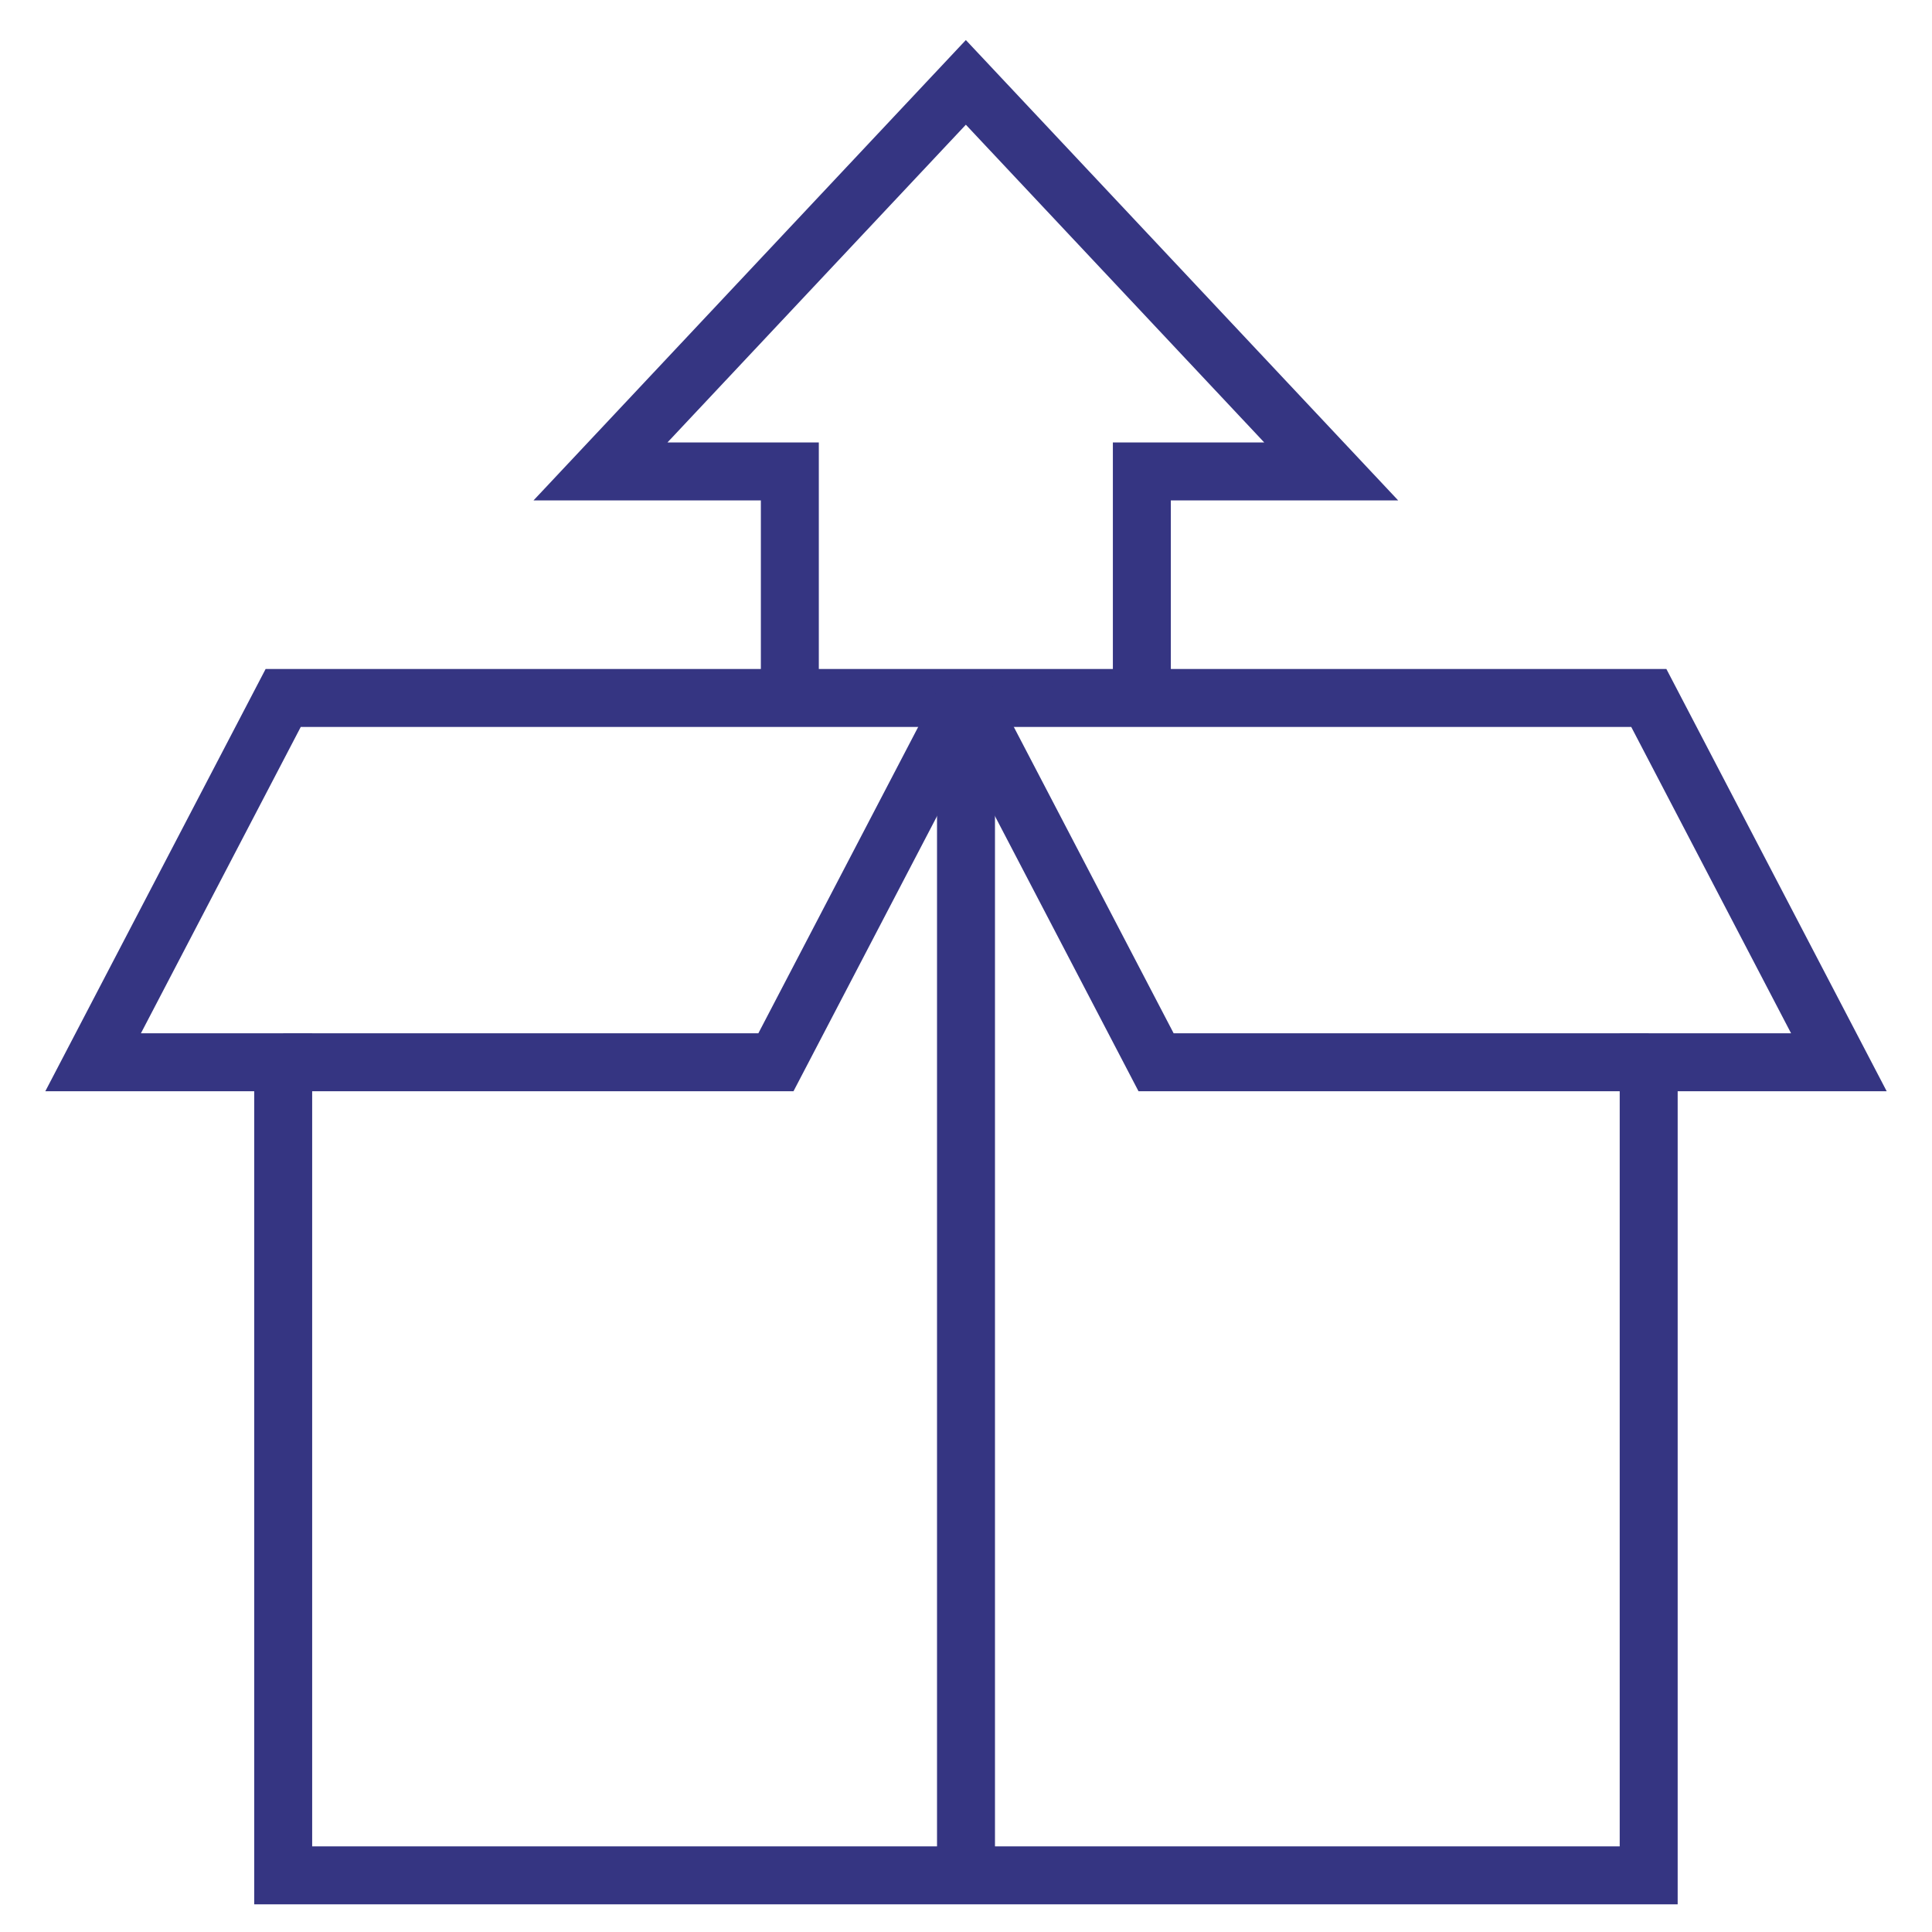 <svg xmlns="http://www.w3.org/2000/svg" xmlns:xlink="http://www.w3.org/1999/xlink" width="50" height="50" viewBox="0 0 50 50">
  <defs>
    <clipPath id="clip-path">
      <path id="path3690" d="M0-682.665H50v50H0Z" transform="translate(0 682.665)"/>
    </clipPath>
  </defs>
  <g id="Registration_Process_for_Exporters" data-name="Registration Process for Exporters" transform="translate(0 682.665)">
    <g id="g3686" transform="translate(0 -682.665)">
      <g id="g3688" clip-path="url(#clip-path)">
        <g id="g3694" transform="translate(25 18.064)">
          <path id="path3696" d="M0-385.557v-30.471" transform="translate(0 416.028)" fill="none" stroke="#353582" stroke-miterlimit="10" stroke-width="1.5"/>
        </g>
        <g id="g3698" transform="translate(2.41 18.064)">
          <path id="path3700" d="M-571.678-119.291l-4.919-9.428h-35.342l-4.919,9.428h4.919v21.043H-576.6v-21.043Z" transform="translate(616.858 128.718)" fill="none" stroke="#353582" stroke-miterlimit="10" stroke-width="1.5"/>
        </g>
      </g>
    </g>
    <g id="g3702" transform="translate(7.329 -664.601)">
      <path id="path3704" d="M0-119.291H12.752l4.919-9.428" transform="translate(0 128.718)" fill="none" stroke="#353582" stroke-miterlimit="10" stroke-width="1.5"/>
    </g>
    <g id="g3706" transform="translate(25 -664.601)">
      <path id="path3708" d="M-223.6-119.291H-236.35l-4.919-9.428" transform="translate(241.269 128.718)" fill="none" stroke="#353582" stroke-miterlimit="10" stroke-width="1.5"/>
    </g>
    <g id="g3710" transform="translate(0 -682.665)">
      <g id="g3712" clip-path="url(#clip-path)">
        <g id="g3718" transform="translate(15.545 2.132)">
          <path id="path3720" d="M-61.948-201.593v-5.864h-4.9l9.455-10.068,9.455,10.068h-4.9v5.864" transform="translate(66.844 217.525)" fill="none" stroke="#353582" stroke-miterlimit="10" stroke-width="1.5"/>
        </g>
      </g>
    </g>
  </g>
</svg>
